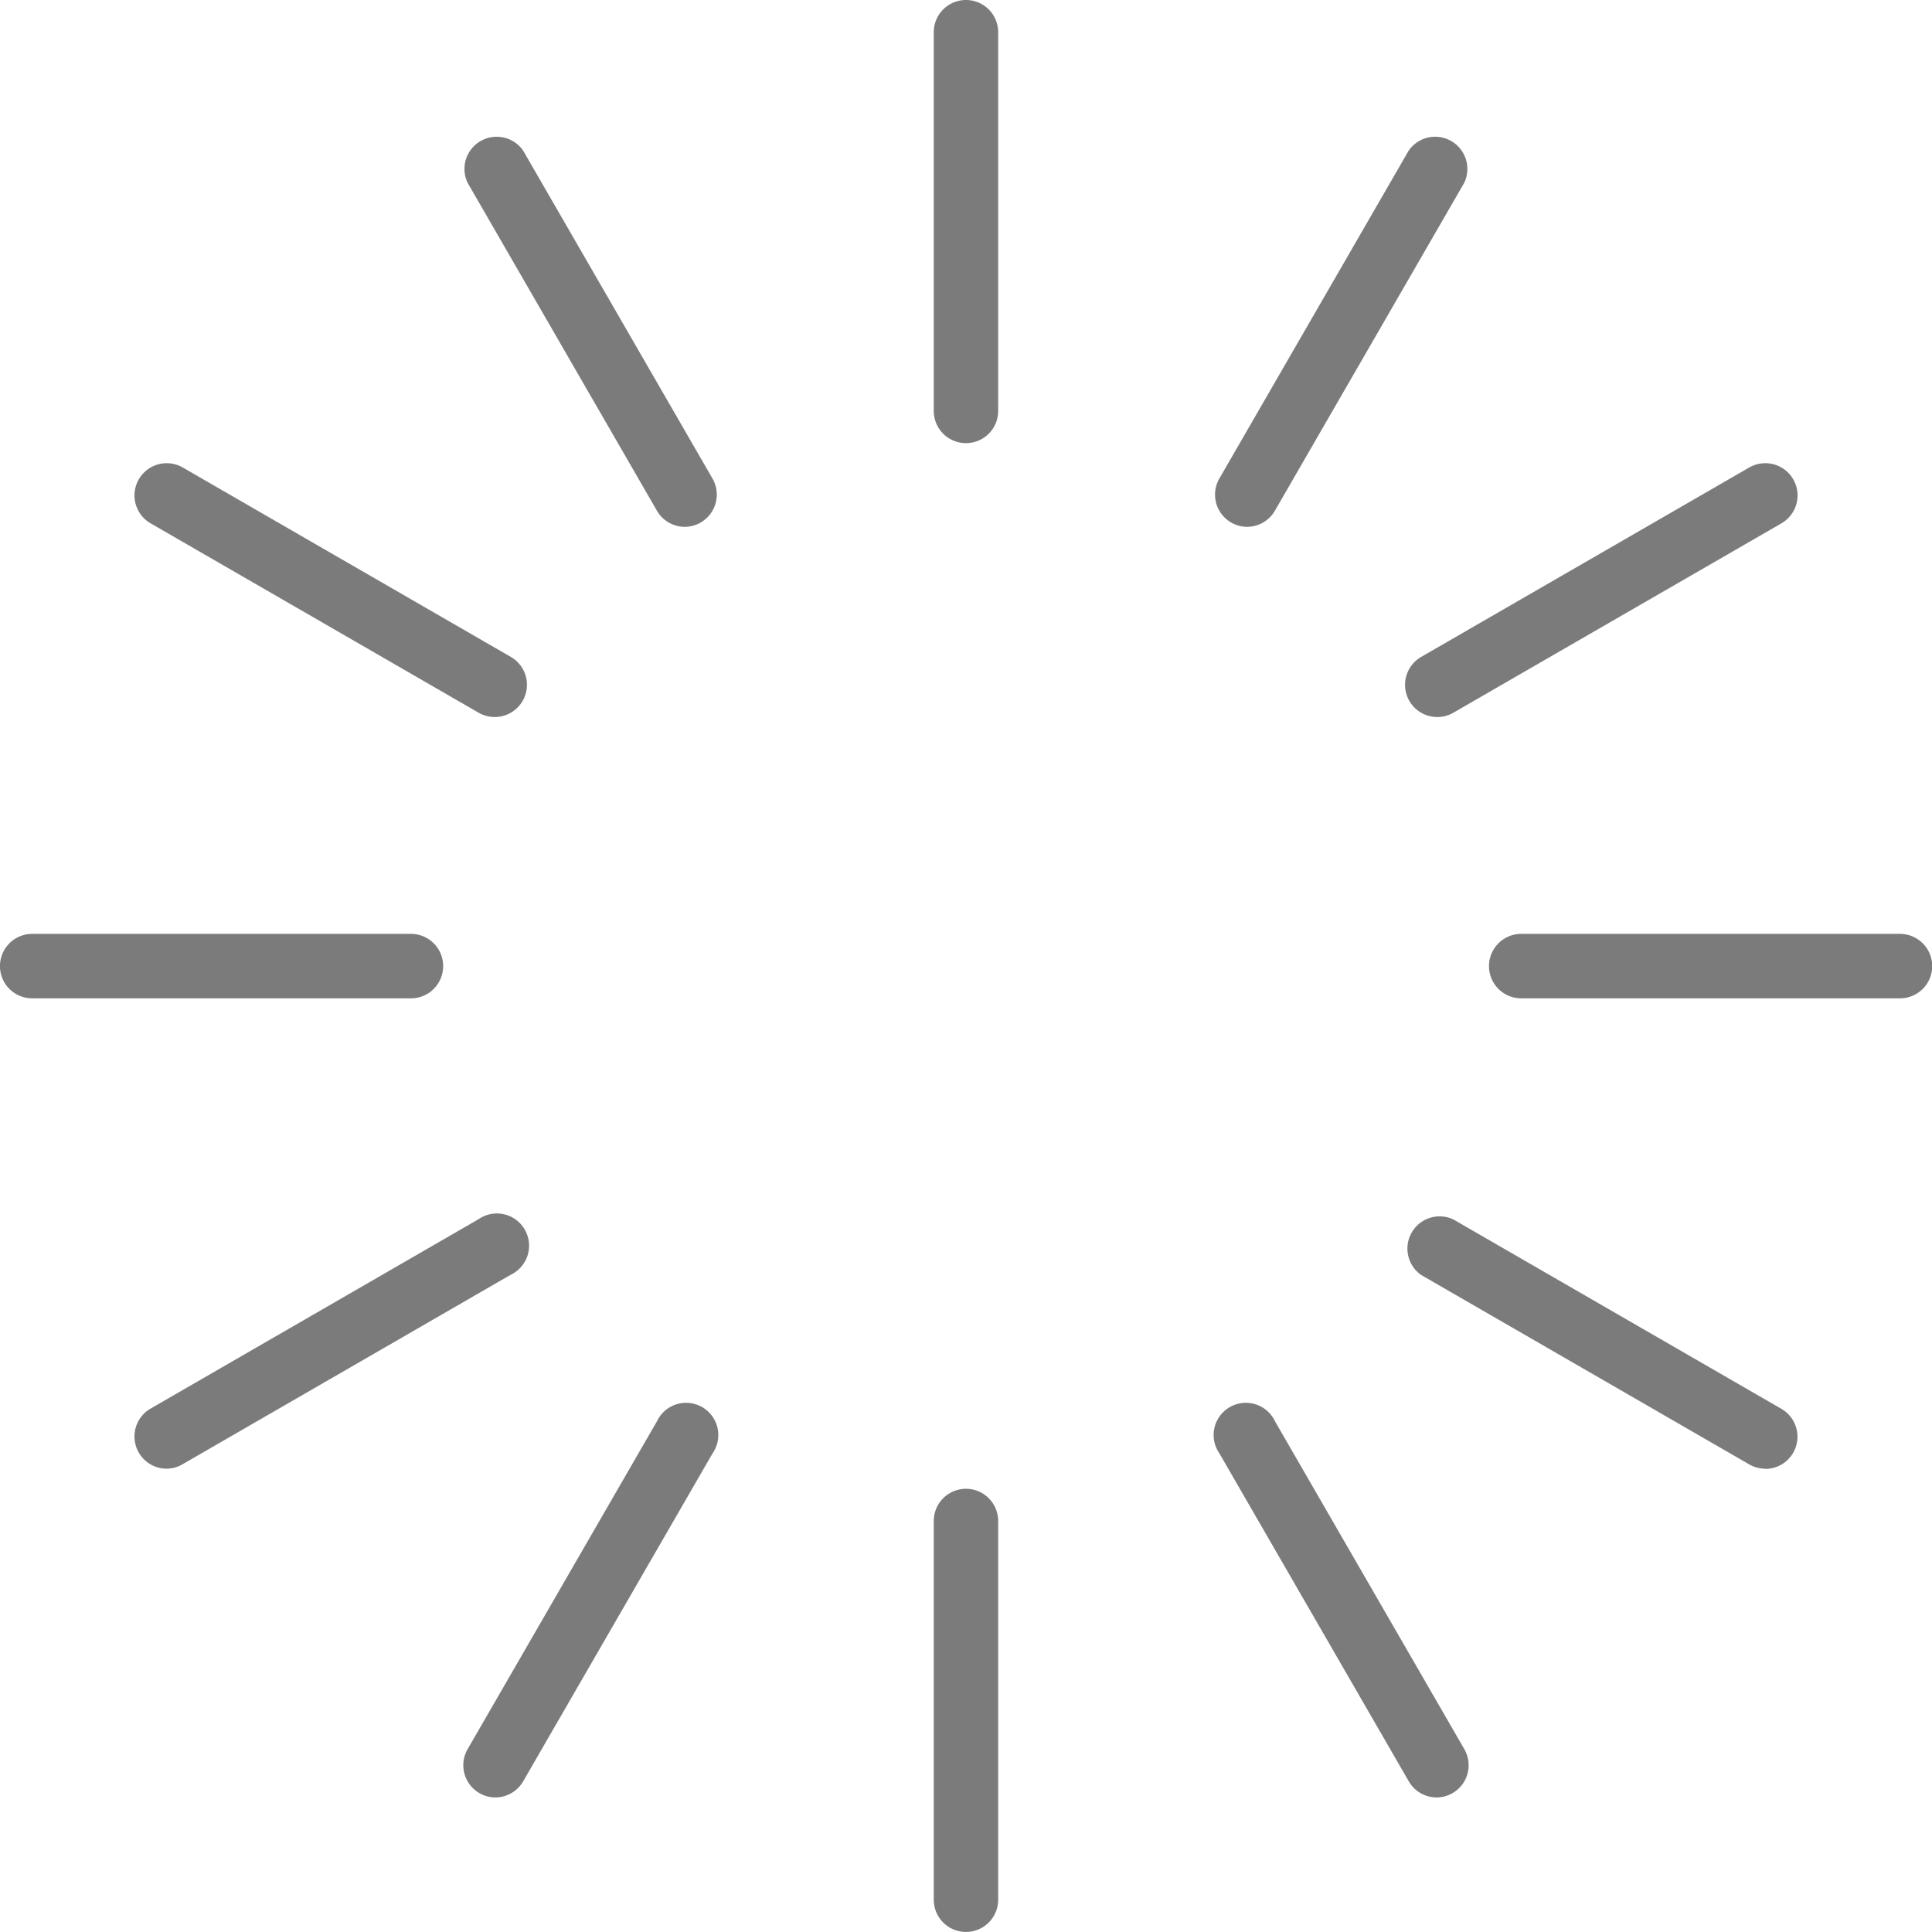 <svg height="34.79" viewBox="0 0 34.791 34.79" width="34.791" xmlns="http://www.w3.org/2000/svg"><g fill="#7b7b7b"><path d="m1626.215 1238.373a.58.58 0 0 1 -.58-.58v-6.82a.58.58 0 0 1 1.16 0v6.82a.58.58 0 0 1 -.58.58z" transform="translate(-1608.82 -1230.393)"/><path d="m1615.6 1241.216a.58.58 0 0 1 -.5-.29l-3.41-5.906a.58.58 0 0 1 1-.58l3.41 5.906a.58.58 0 0 1 -.5.87z" transform="translate(-1603.27 -1231.729)"/><path d="m1607.833 1248.985a.58.58 0 0 1 -.289-.078l-5.906-3.41a.58.58 0 0 1 .58-1.005l5.906 3.41a.58.58 0 0 1 -.291 1.083z" transform="translate(-1598.926 -1236.073)"/><path d="m1604.99 1259.6h-6.82a.58.58 0 0 1 0-1.161h6.82a.58.58 0 1 1 0 1.161z" transform="translate(-1597.59 -1241.622)"/><path d="m1601.928 1271.739a.58.58 0 0 1 -.291-1.082l5.905-3.41a.58.58 0 1 1 .58 1l-5.905 3.41a.577.577 0 0 1 -.289.082z" transform="translate(-1598.926 -1245.291)"/><path d="m1612.191 1280.626a.58.58 0 0 1 -.5-.87l3.41-5.905a.58.58 0 1 1 1 .58l-3.41 5.905a.581.581 0 0 1 -.5.29z" transform="translate(-1603.27 -1248.258)"/><path d="m1626.215 1283.878a.58.58 0 0 1 -.58-.58v-6.82a.58.58 0 1 1 1.16 0v6.82a.58.58 0 0 1 -.58.58z" transform="translate(-1608.82 -1249.088)"/><path d="m1638.356 1280.626a.581.581 0 0 1 -.5-.29l-3.41-5.905a.58.58 0 1 1 1-.58l3.41 5.905a.58.58 0 0 1 -.5.87z" transform="translate(-1612.487 -1248.258)"/><path d="m1647.244 1271.739a.58.58 0 0 1 -.29-.078l-5.906-3.41a.58.58 0 0 1 .58-1l5.906 3.41a.58.58 0 0 1 -.29 1.082z" transform="translate(-1615.455 -1245.291)"/><path d="m1650.5 1259.6h-6.82a.58.58 0 0 1 0-1.161h6.82a.58.58 0 0 1 0 1.161z" transform="translate(-1616.286 -1241.622)"/><path d="m1641.338 1248.985a.58.58 0 0 1 -.291-1.083l5.906-3.41a.58.58 0 0 1 .581 1.005l-5.907 3.41a.576.576 0 0 1 -.289.078z" transform="translate(-1615.454 -1236.073)"/><path d="m1634.945 1241.216a.58.58 0 0 1 -.5-.87l3.41-5.906a.58.58 0 0 1 1 .58l-3.41 5.906a.581.581 0 0 1 -.5.29z" transform="translate(-1612.487 -1231.729)"/></g></svg>